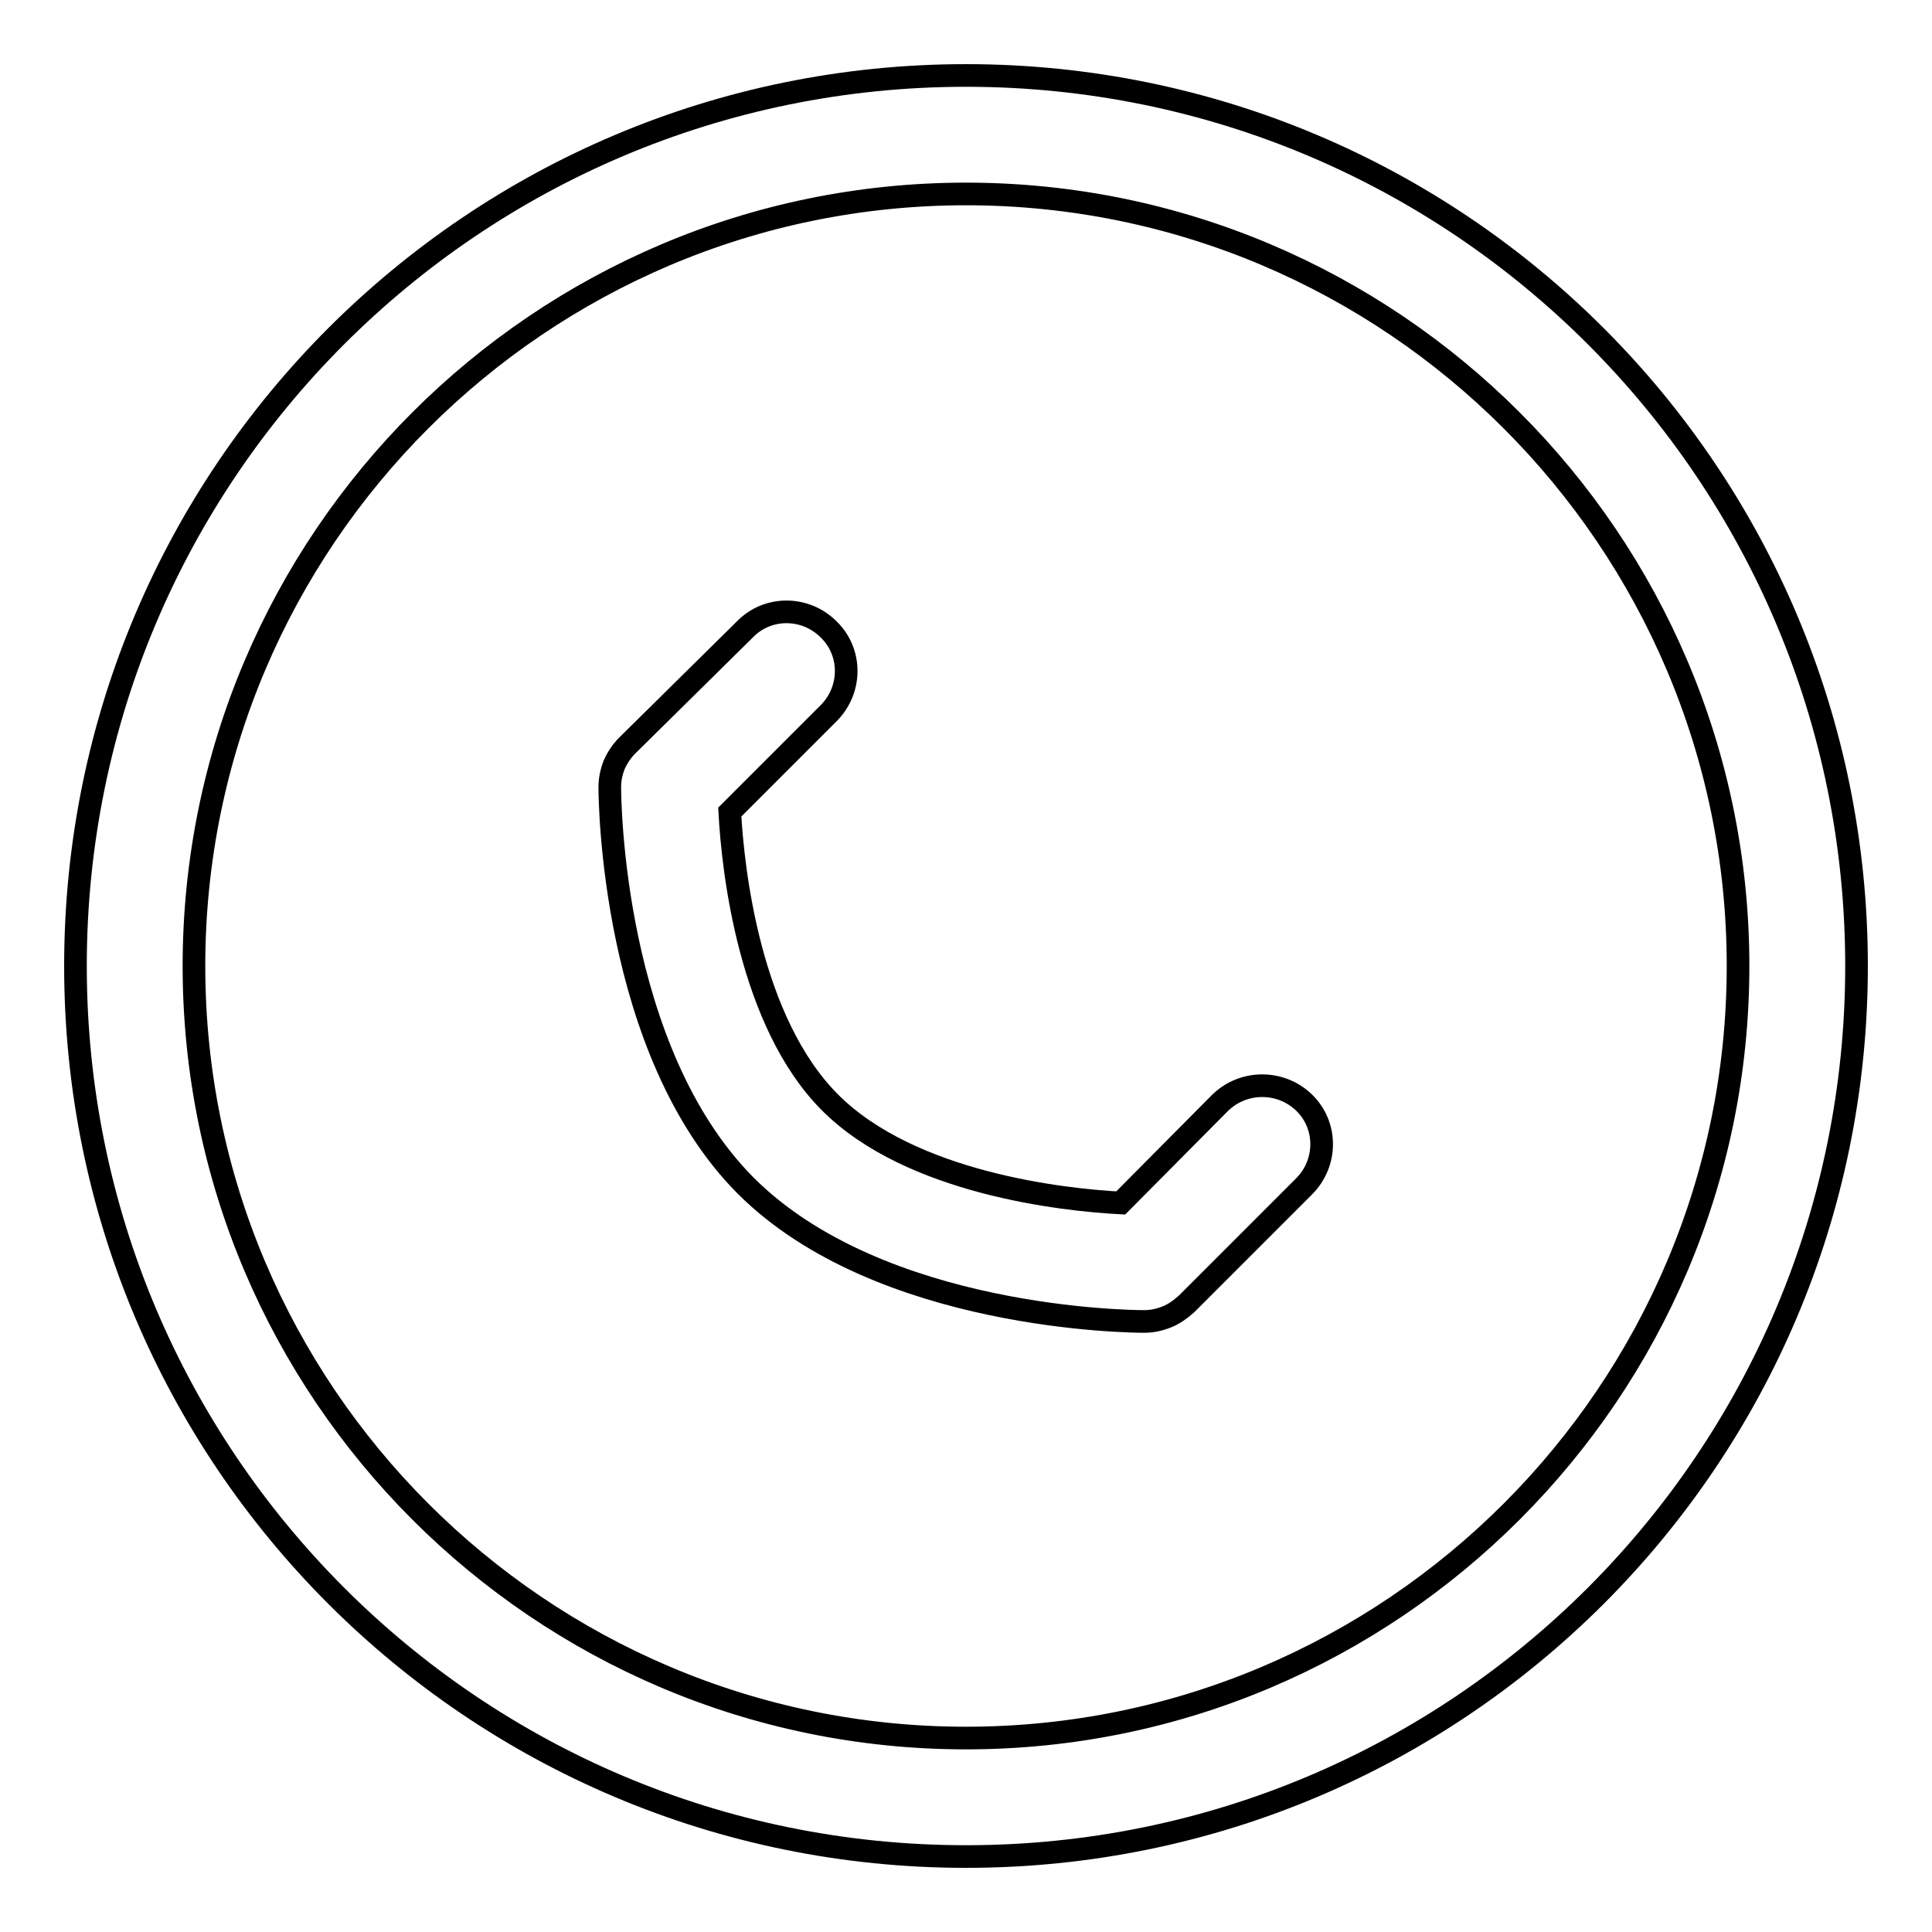 <?xml version="1.0" encoding="utf-8"?>
<!-- Svg Vector Icons : http://www.onlinewebfonts.com/icon -->
<!DOCTYPE svg PUBLIC "-//W3C//DTD SVG 1.1//EN" "http://www.w3.org/Graphics/SVG/1.1/DTD/svg11.dtd">
<svg version="1.1" xmlns="http://www.w3.org/2000/svg" xmlns:xlink="http://www.w3.org/1999/xlink" x="0px" y="0px" viewBox="0 0 256 256" enable-background="new 0 0 256 256" xml:space="preserve">
<g><g><path stroke-width="3" fill-opacity="0" stroke="#000000"  d="M128,10C62.8,10,10,62.8,10,128c0,65.2,52.8,118,118,118c65.2,0,118-52.8,118-118C246,62.8,193.2,10,128,10z M128,230.3c-56.4,0-102.3-45.9-102.3-102.3C25.7,71.6,71.6,25.7,128,25.7c56.4,0,102.3,45.9,102.3,102.3C230.3,184.4,184.4,230.3,128,230.3z"/><path stroke-width="3" fill-opacity="0" stroke="#000000"  d="M161.6,146.2l-13.1,13.2c-7.6-0.4-27.8-2.6-38.5-13.3c-10.7-10.7-12.9-30.9-13.3-38.5l13.1-13.1c3.1-3.1,3.1-8.1,0-11.1c-3.1-3.1-8.1-3.1-11.1,0L83.1,98.8l0,0c-0.7,0.7-1.3,1.6-1.7,2.5c-0.4,1-0.6,2-0.6,3c0,1.4,0.2,34.9,18,52.8c17.8,17.8,51.3,18,52.8,18c1,0,2-0.2,3-0.6c1-0.4,1.8-1,2.6-1.7l15.6-15.6c3.1-3.1,3.1-8.1,0-11.1C169.7,143.1,164.7,143.1,161.6,146.2z"/></g></g>
</svg>